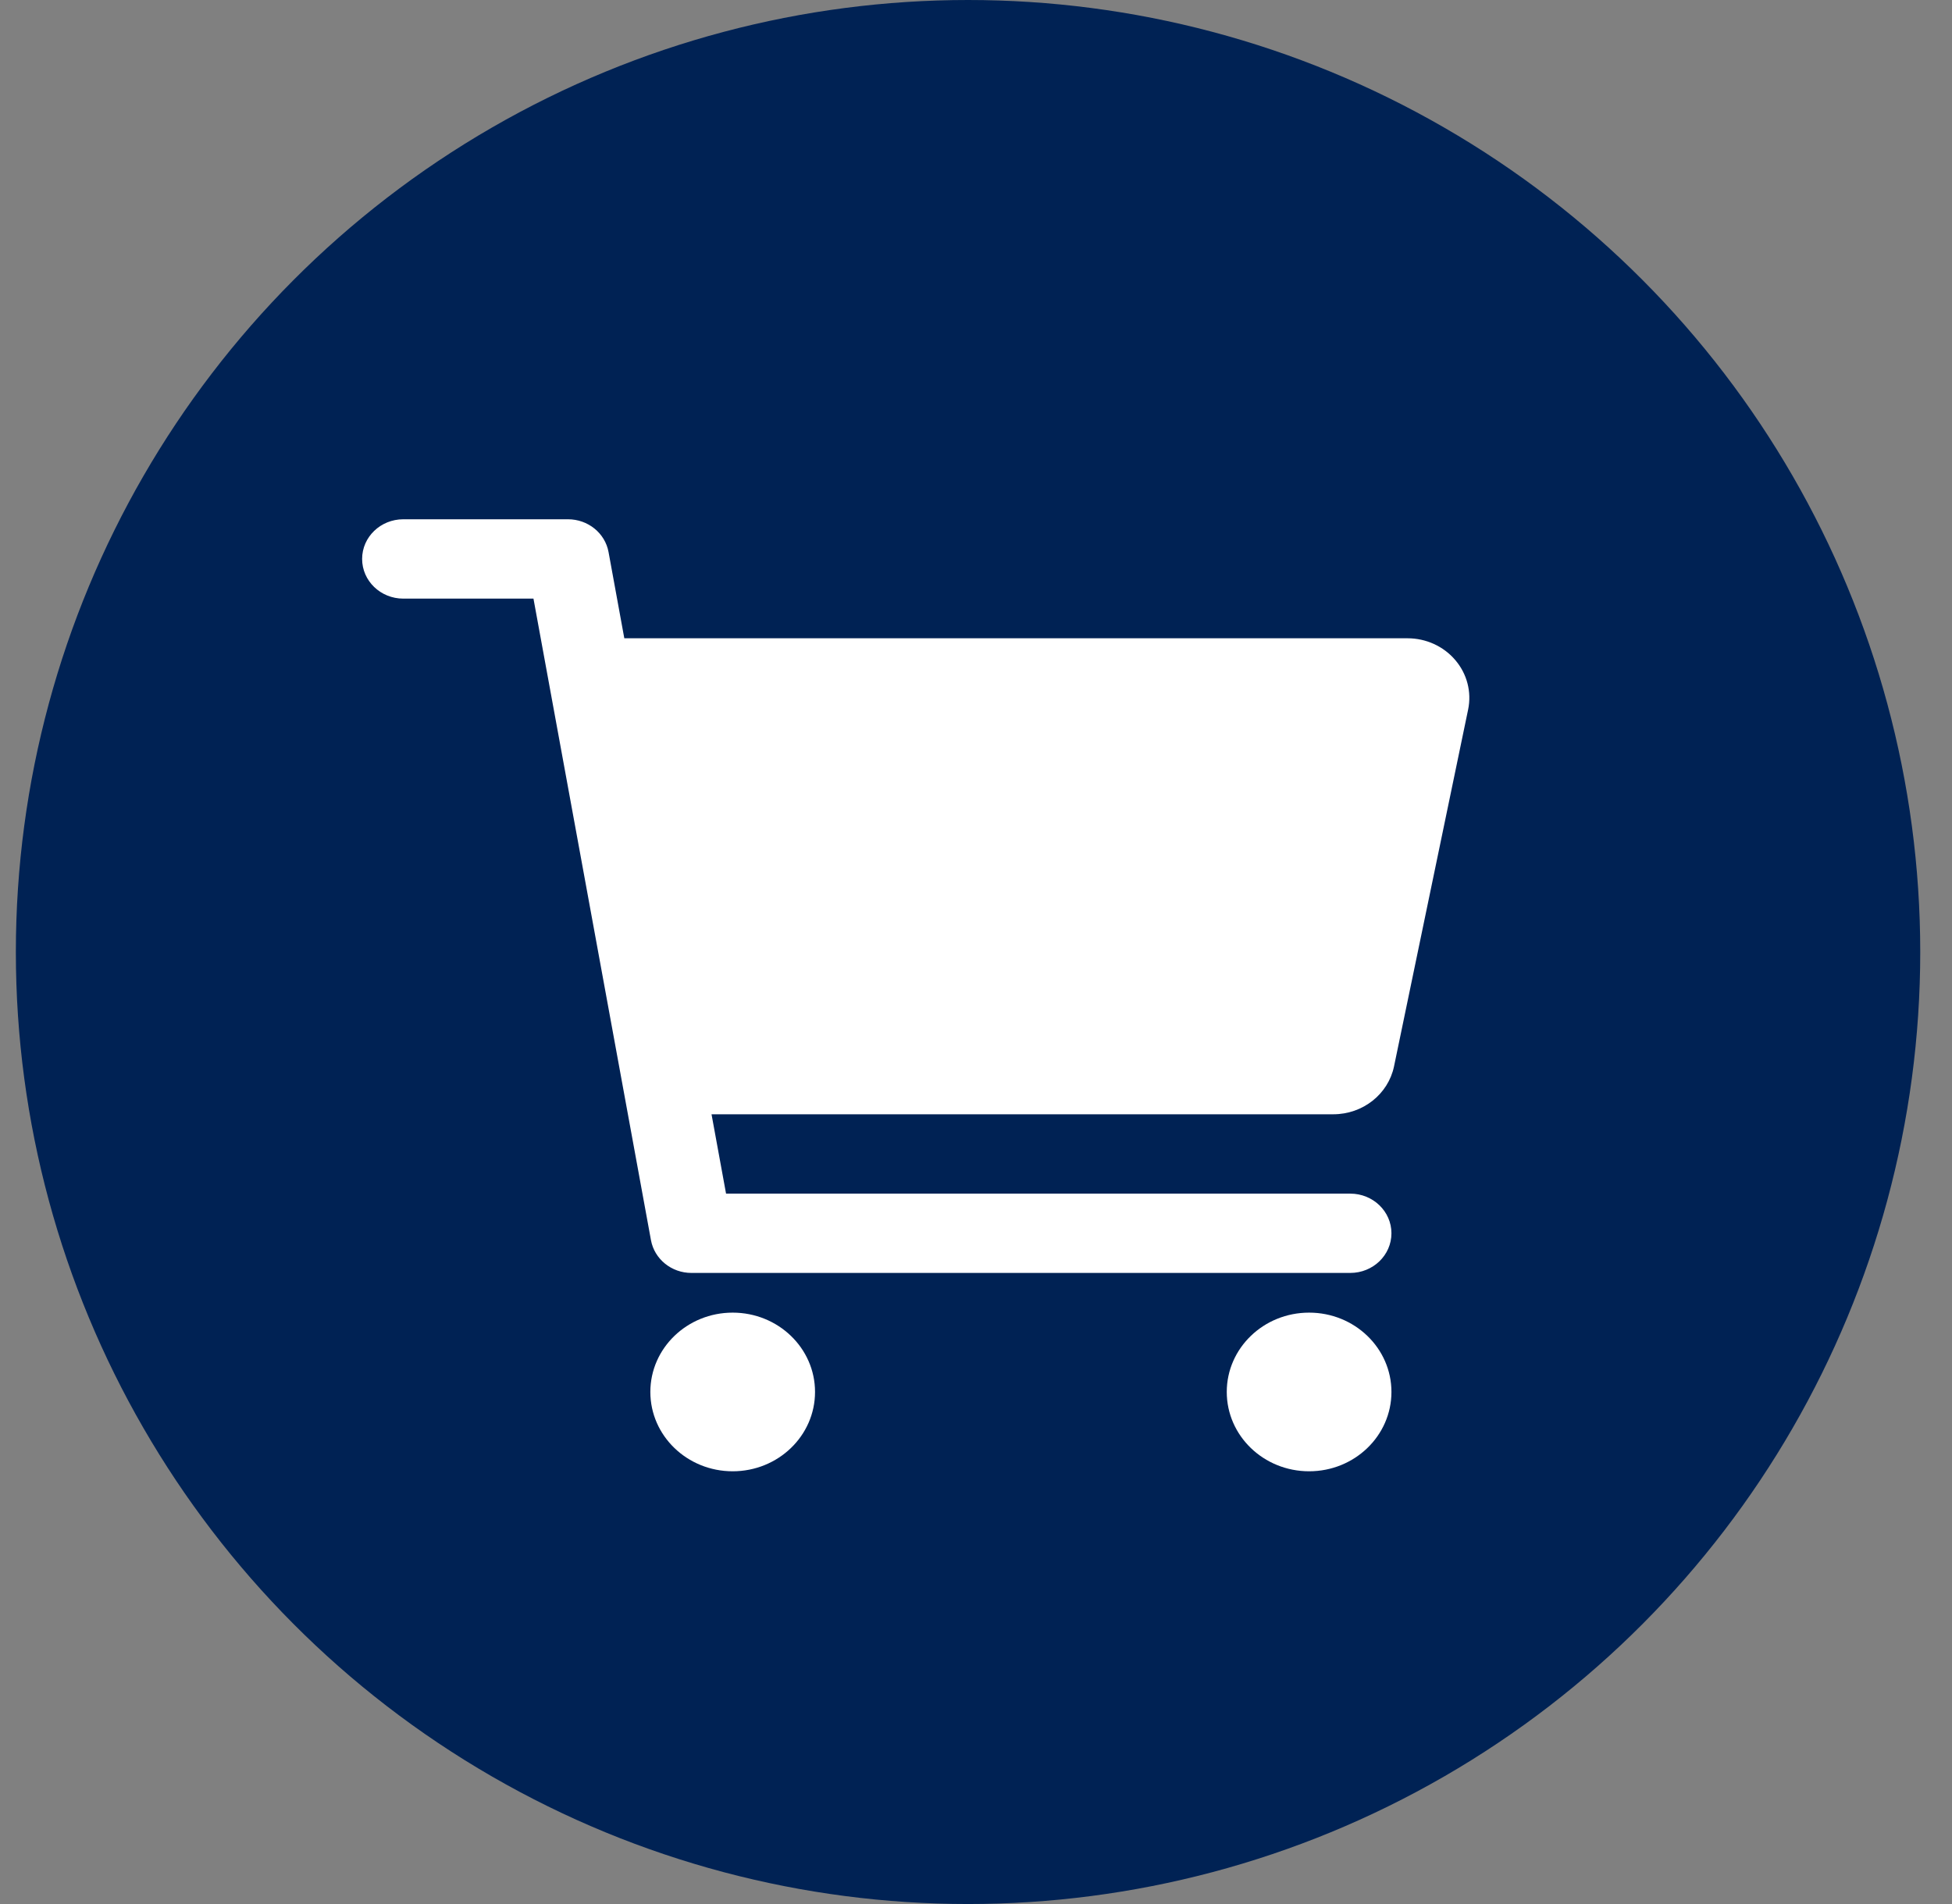 <svg width="41" height="40" viewBox="0 0 41 40" fill="none" xmlns="http://www.w3.org/2000/svg">
<rect x="0" y="0" width="41" height="40" fill="#808080" stroke="none"/>
<circle cx="20.333" cy="20" r="20" fill="#002254"/>
<path fill-rule="evenodd" clip-rule="evenodd" d="M13.113 13.409H29.563C29.952 13.409 30.32 13.576 30.567 13.867C30.814 14.156 30.913 14.537 30.837 14.905L29.28 22.404C29.157 22.988 28.625 23.408 28.007 23.409H14.945L15.25 25.076H28.361C28.839 25.076 29.226 25.449 29.226 25.909C29.226 26.369 28.839 26.742 28.361 26.742H14.524C14.105 26.743 13.746 26.452 13.673 26.054L11.205 12.576H8.471C7.993 12.576 7.606 12.203 7.606 11.742C7.606 11.282 7.993 10.909 8.471 10.909H11.93C12.35 10.909 12.709 11.199 12.782 11.598L13.113 13.409ZM17.119 29.242C17.119 30.163 16.345 30.909 15.389 30.909C14.434 30.909 13.66 30.163 13.66 29.242C13.66 28.322 14.434 27.576 15.389 27.576C16.345 27.576 17.119 28.322 17.119 29.242ZM29.226 29.242C29.226 30.163 28.452 30.909 27.497 30.909C26.541 30.909 25.767 30.163 25.767 29.242C25.767 28.322 26.541 27.576 27.497 27.576C28.452 27.576 29.226 28.322 29.226 29.242Z" fill="white"/>
</svg>
